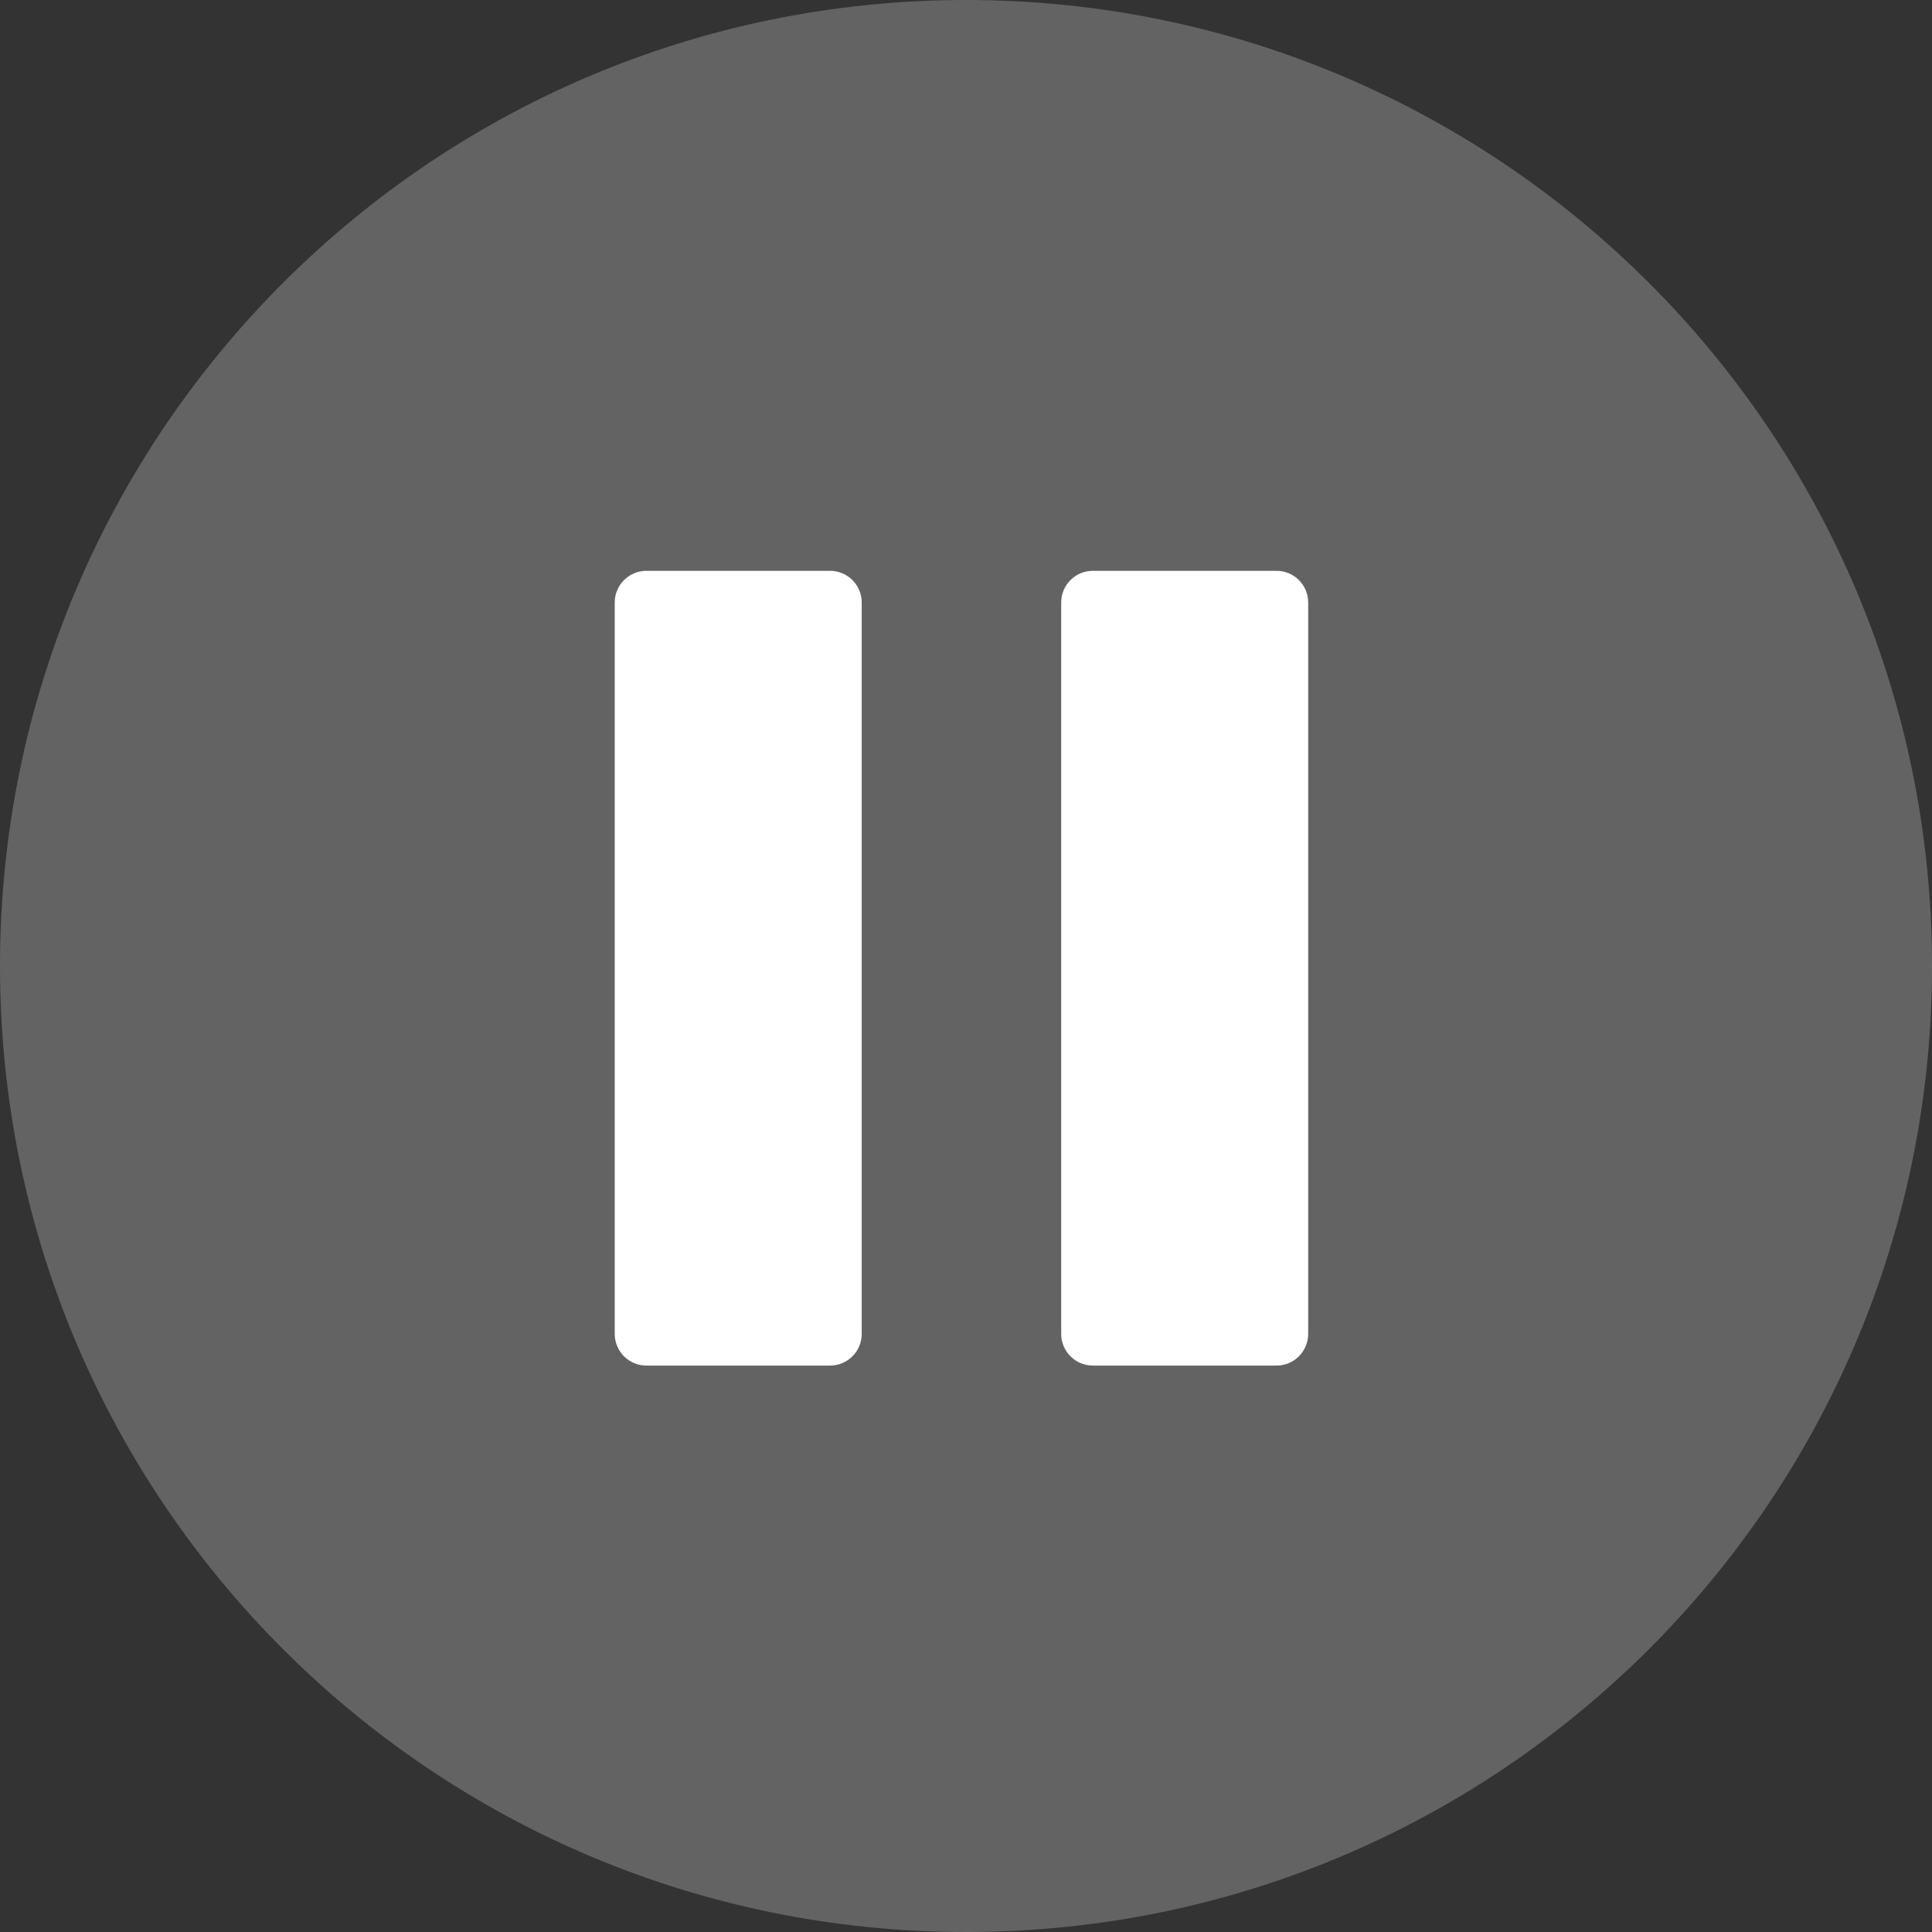 <svg width="44" height="44" viewBox="0 0 44 44" fill="none" xmlns="http://www.w3.org/2000/svg">
<rect x="0" y="0" width="44" height="44" fill="#333333" stroke="none"/>
<g clip-path="url(#clip0_7471_14475)">
<path d="M22 44C34.15 44 44 34.15 44 22C44 9.85 34.15 0 22 0C9.85 0 0 9.85 0 22C0 34.15 9.85 44 22 44Z" fill="#707070" fill-opacity="0.8"/>
<path d="M18.904 13H14.721C14.323 13 14 13.323 14 13.721V30.379C14 30.777 14.323 31.1 14.721 31.1H18.904C19.302 31.1 19.625 30.777 19.625 30.379V13.721C19.625 13.323 19.302 13 18.904 13Z" fill="white"/>
<path d="M29.072 13H24.889C24.491 13 24.168 13.323 24.168 13.721V30.379C24.168 30.777 24.491 31.1 24.889 31.1H29.072C29.47 31.1 29.793 30.777 29.793 30.379V13.721C29.793 13.323 29.47 13 29.072 13Z" fill="white"/>
</g>
<defs>
<clipPath id="clip0_7471_14475">
<rect width="44" height="44" fill="white"/>
</clipPath>
</defs>
</svg>
